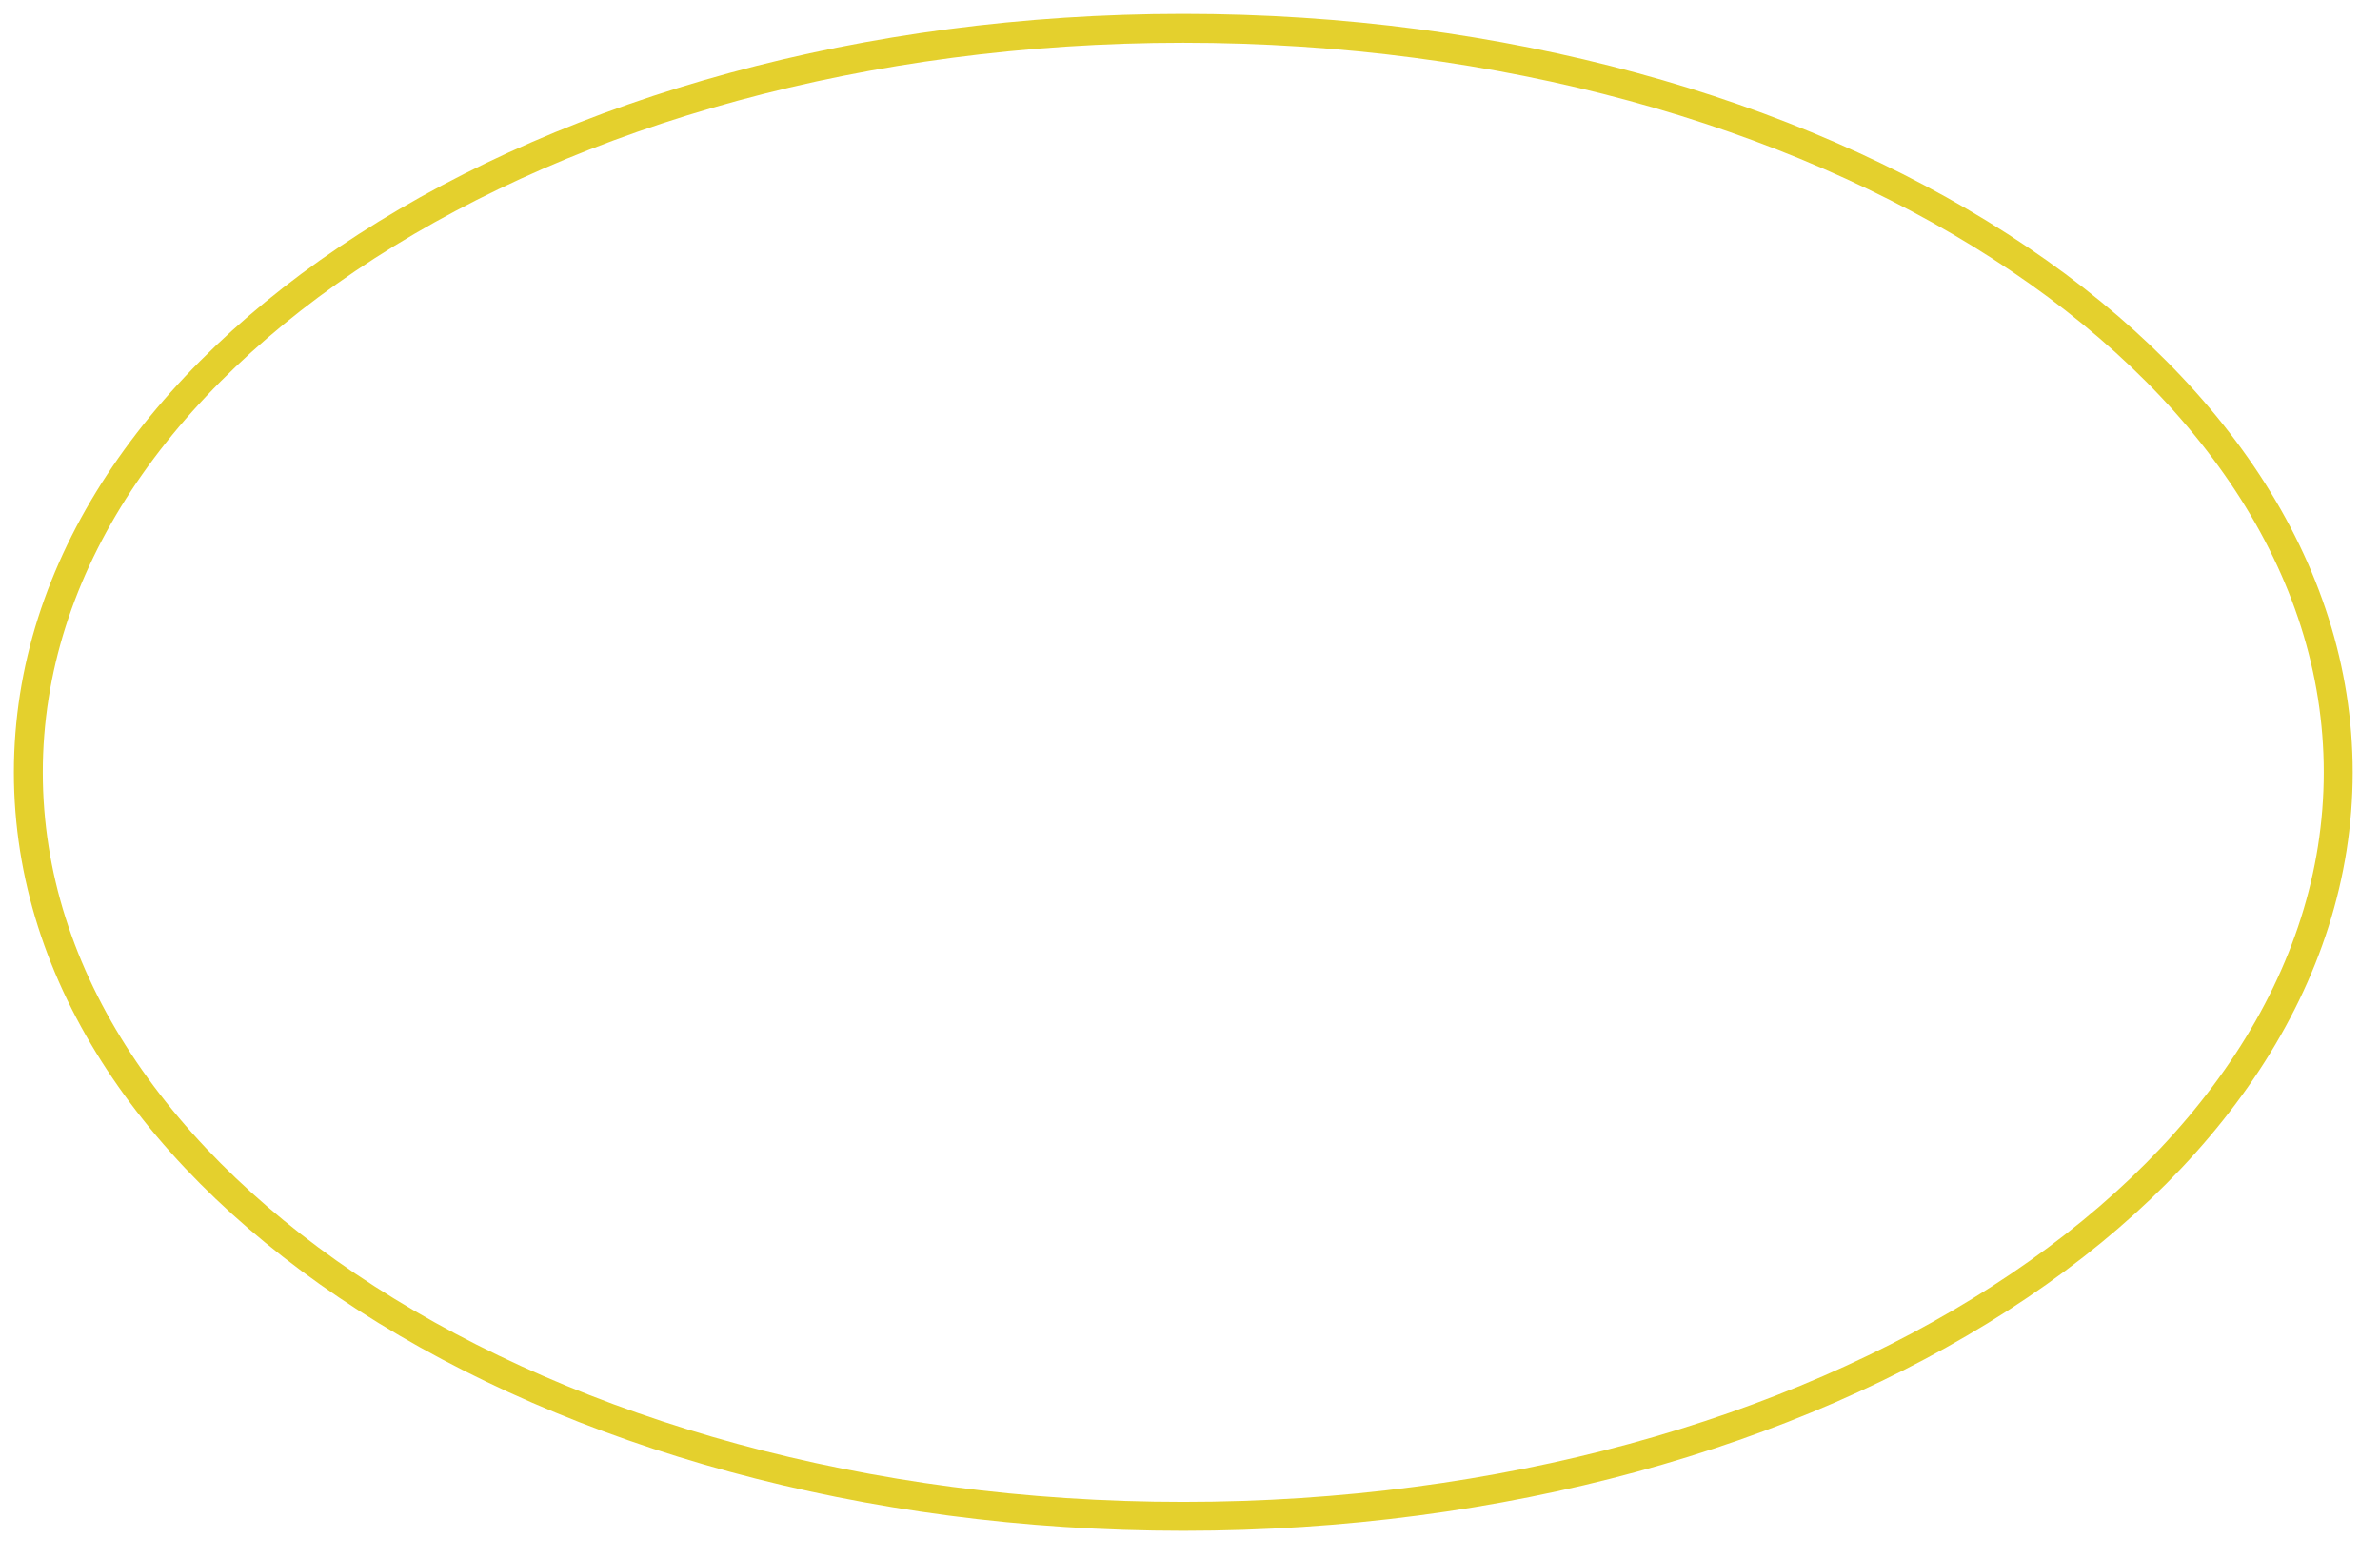 <?xml version="1.0" encoding="utf-8"?>
<svg xmlns="http://www.w3.org/2000/svg" fill="none" height="100%" overflow="visible" preserveAspectRatio="none" style="display: block;" viewBox="0 0 84 55" width="100%">
<path d="M41.763 53.532C64.276 53.532 82.526 41.773 82.526 27.266C82.526 12.76 64.276 1 41.763 1C19.25 1 1 12.76 1 27.266C1 41.773 19.25 53.532 41.763 53.532Z" id="Vector" stroke="#E4D02D" stroke-miterlimit="10" stroke-width="1.021"/>
</svg>